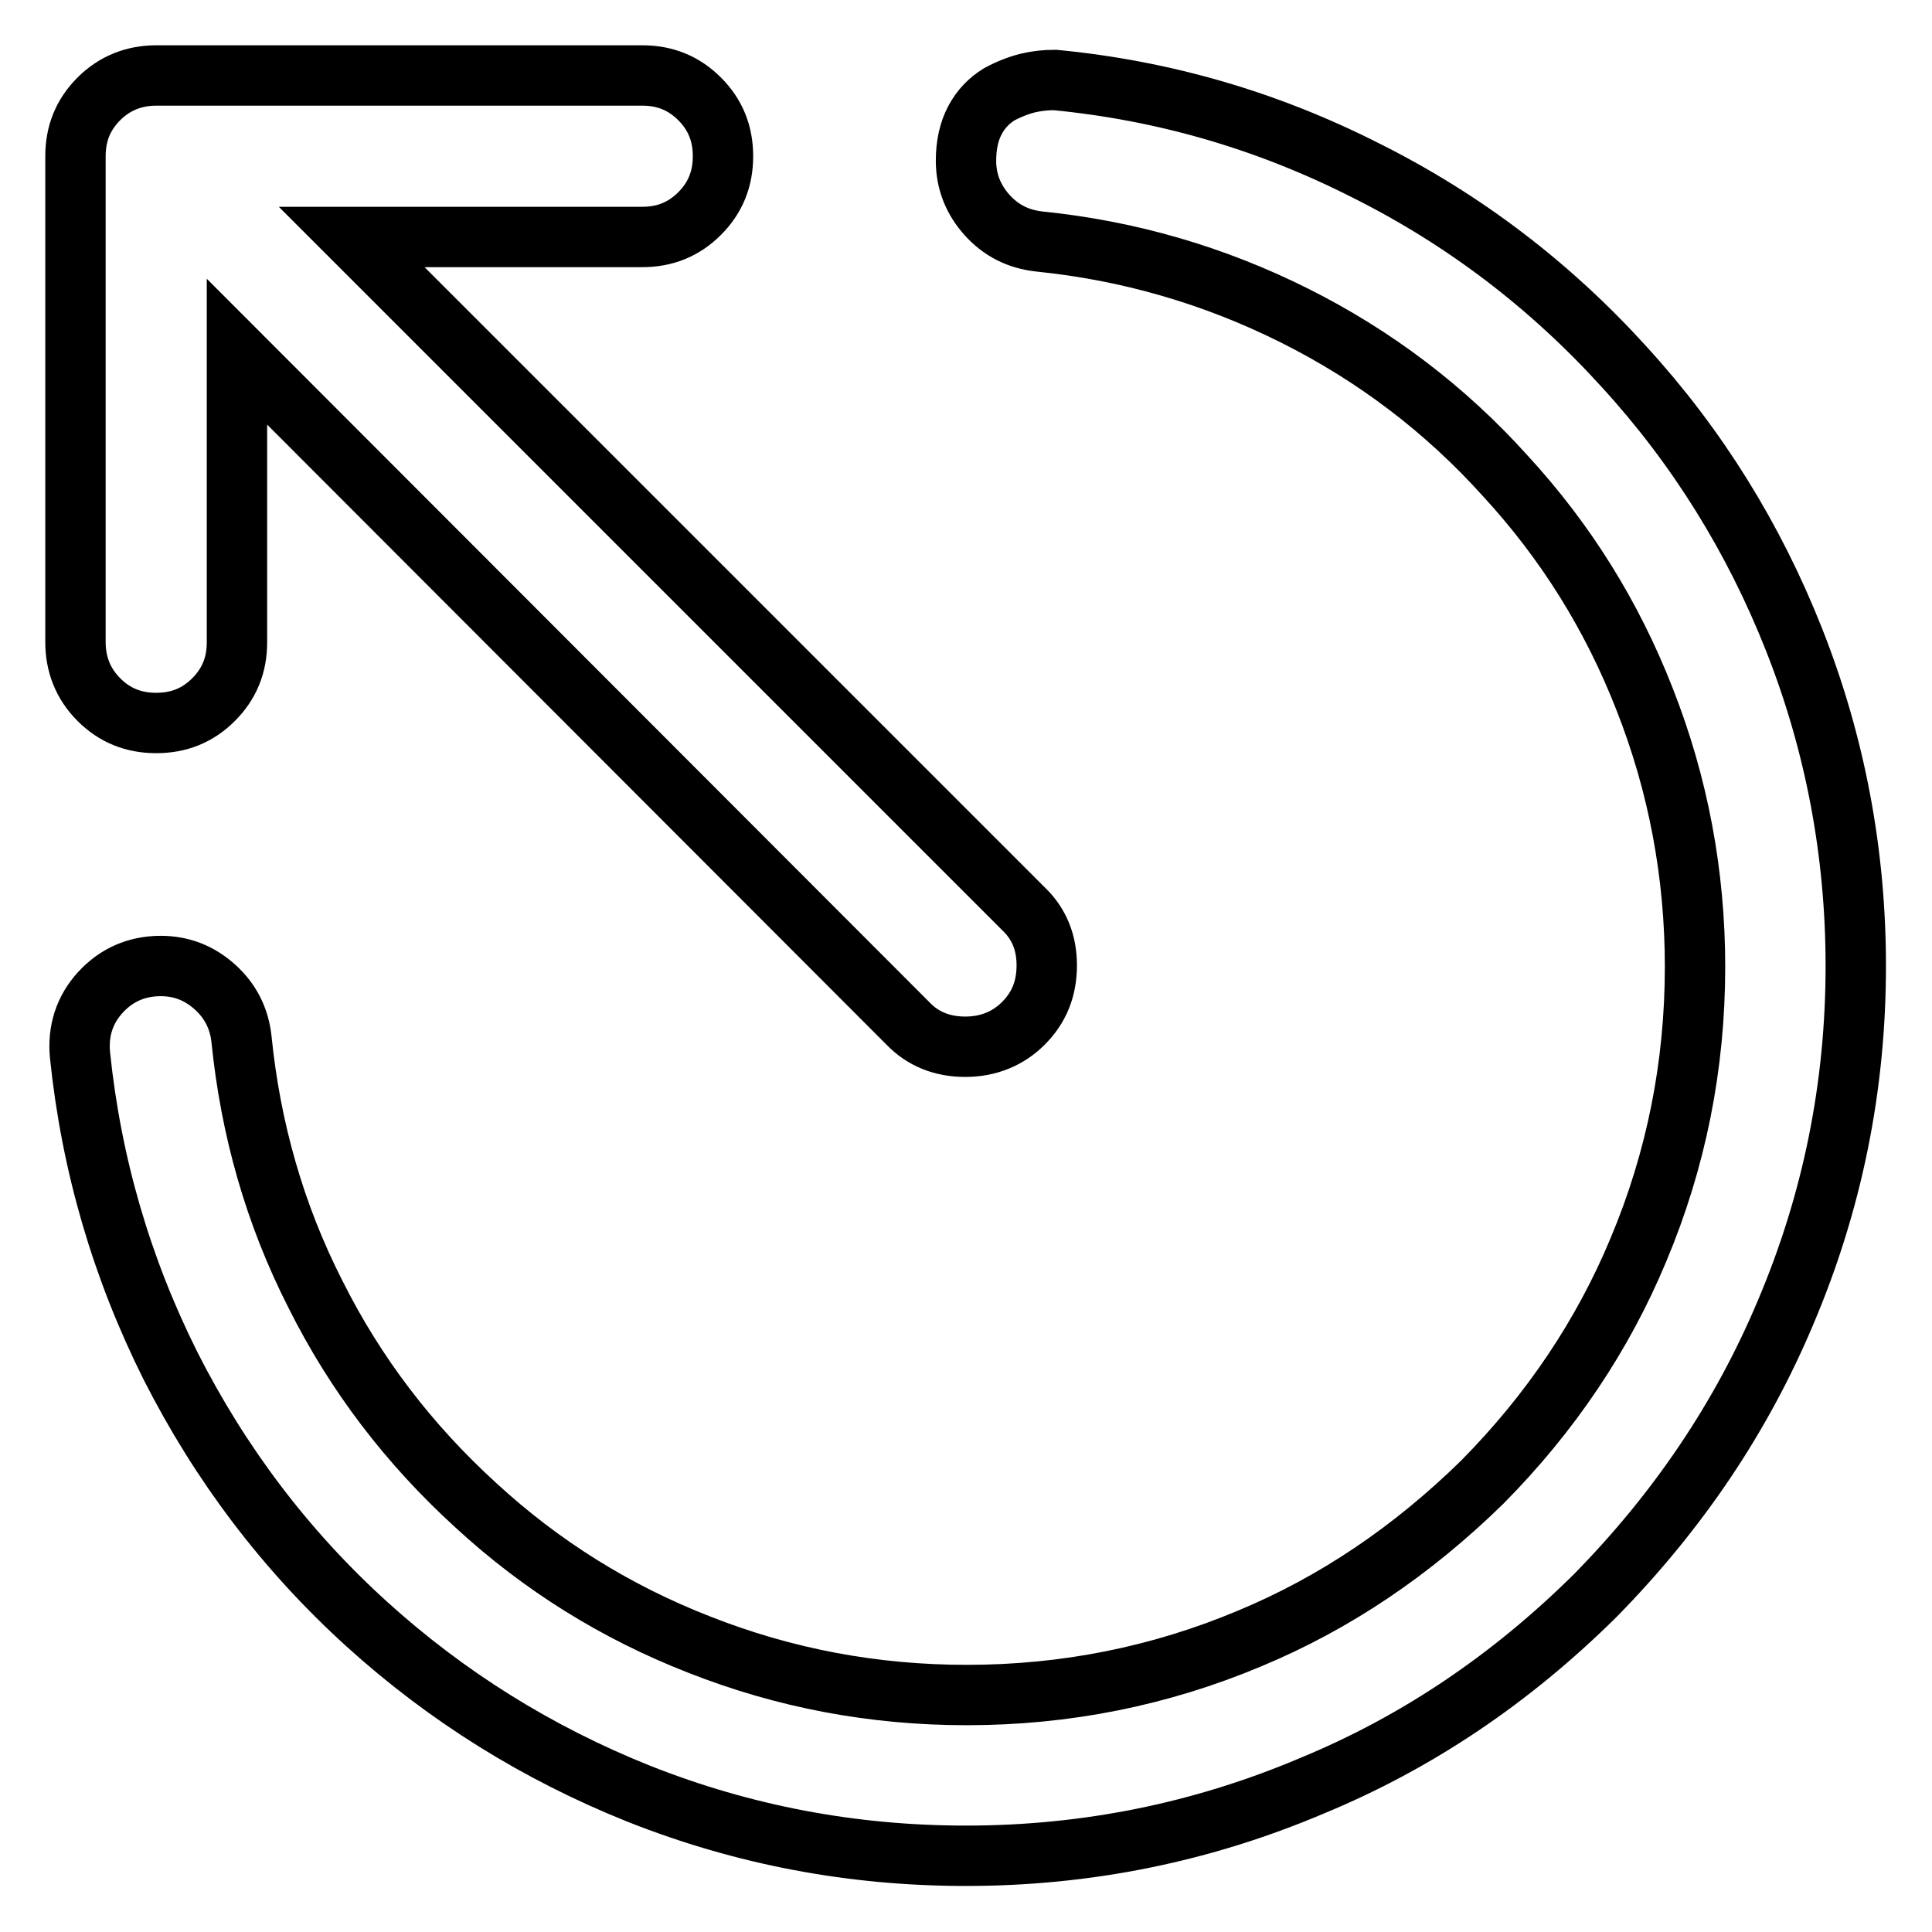 <?xml version="1.0" encoding="utf-8"?>
<!-- Svg Vector Icons : http://www.onlinewebfonts.com/icon -->
<!DOCTYPE svg PUBLIC "-//W3C//DTD SVG 1.1//EN" "http://www.w3.org/Graphics/SVG/1.1/DTD/svg11.dtd">
<svg version="1.1" xmlns="http://www.w3.org/2000/svg" xmlns:xlink="http://www.w3.org/1999/xlink" x="0px" y="0px" viewBox="0 0 256 256" enable-background="new 0 0 256 256" xml:space="preserve">
<g> <path stroke-width="8" fill-opacity="0" stroke="#000000"  d="M139.8,10.6C154.3,12,168,16,181,22.6c13,6.5,24.4,15.2,34.2,26c9.7,10.6,17.2,22.7,22.5,36.1 c5.5,13.9,8.2,28.4,8.2,43.3c0,16-3.1,31.3-9.3,45.9c-5.8,13.8-14.2,26.3-25.2,37.5c-11.2,11.1-23.7,19.5-37.5,25.2 c-14.6,6.2-29.9,9.3-45.9,9.3c-15,0-29.4-2.7-43.3-8.2c-13.5-5.4-25.5-12.9-36.1-22.5c-10.8-9.8-19.4-21.2-26-34.2 c-6.5-13-10.5-26.7-12-41.2c-0.3-3.2,0.6-6,2.7-8.3c2.1-2.3,4.8-3.5,8-3.5c2.7,0,5.1,0.9,7.2,2.8c2,1.8,3.2,4.1,3.5,6.9 c1.2,11.9,4.4,23.2,9.8,33.8c5.3,10.6,12.4,19.9,21.3,28c8.7,8,18.5,14.1,29.5,18.4c11.4,4.5,23.2,6.7,35.5,6.7 c13.1,0,25.6-2.5,37.5-7.5c11.3-4.7,21.5-11.6,30.8-20.7c9.1-9.2,16-19.5,20.7-30.8c5-11.9,7.5-24.4,7.5-37.5 c0-12.2-2.2-24.1-6.7-35.5c-4.3-11-10.4-20.8-18.4-29.5c-8-8.9-17.4-16-28-21.3c-10.6-5.3-21.9-8.6-33.8-9.8 c-2.7-0.3-5-1.4-6.9-3.5c-1.8-2-2.8-4.4-2.8-7.2c0-2.1,0.4-3.9,1.2-5.4c0.8-1.5,1.9-2.6,3.2-3.4c1.3-0.7,2.6-1.2,3.8-1.5 C137.5,10.7,138.6,10.6,139.8,10.6L139.8,10.6z M20.7,10h64.4c3,0,5.5,1,7.6,3.1c2.1,2.1,3.1,4.6,3.1,7.6s-1,5.5-3.1,7.6 c-2.1,2.1-4.6,3.1-7.6,3.1H46.6l89,89c2.1,2,3.1,4.5,3.1,7.5c0,3.1-1,5.6-3.1,7.7c-2,2-4.6,3.1-7.7,3.1c-3,0-5.6-1-7.6-3.1 l-88.9-89v38.5c0,3-1,5.5-3.1,7.6c-2.1,2.1-4.6,3.1-7.6,3.1c-3,0-5.5-1-7.6-3.1C11,90.6,10,88,10,85.1V20.7c0-3,1-5.5,3.1-7.6 C15.2,11,17.8,10,20.7,10z"/></g>
</svg>